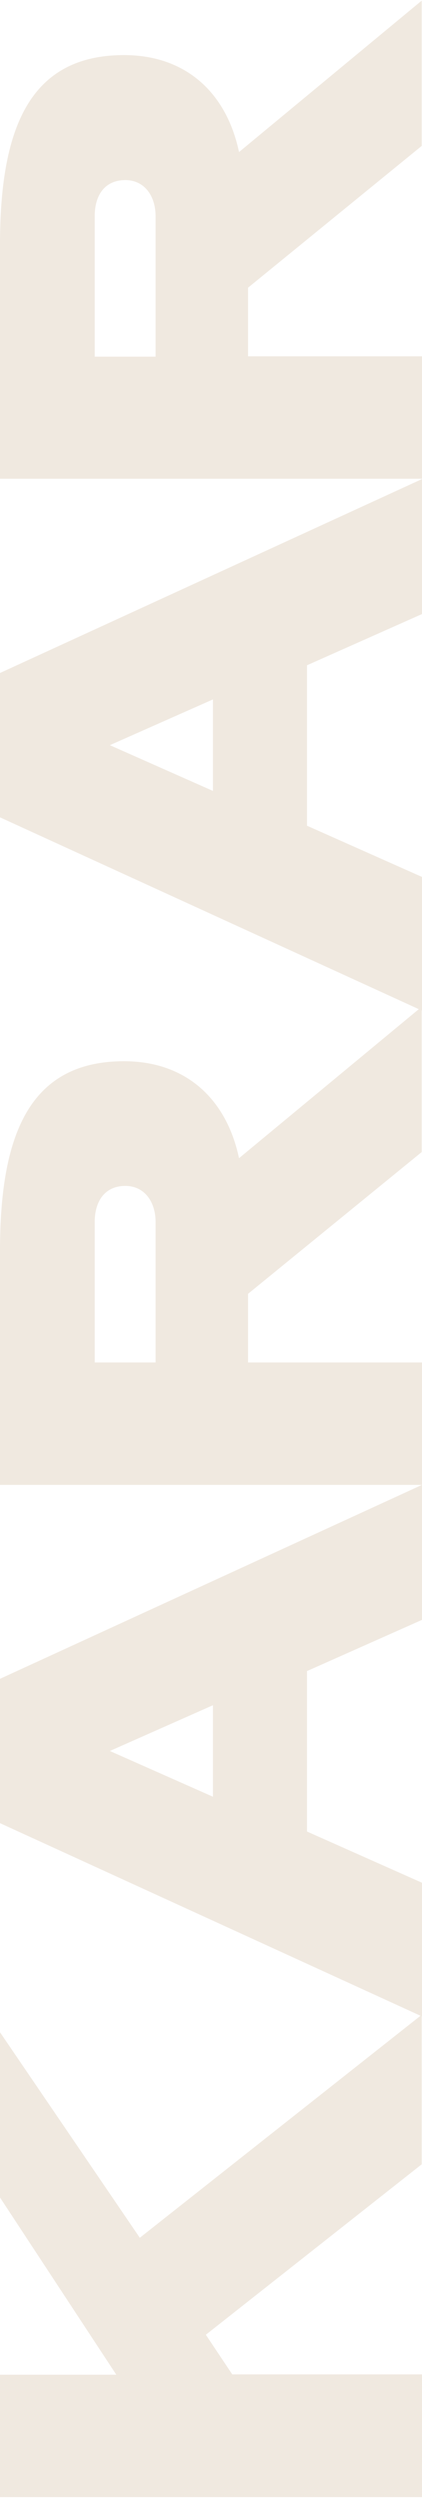 <?xml version="1.0" encoding="utf-8"?>
<!-- Generator: Adobe Illustrator 24.3.0, SVG Export Plug-In . SVG Version: 6.00 Build 0)  -->
<svg version="1.1" id="Слой_1" xmlns="http://www.w3.org/2000/svg" xmlns:xlink="http://www.w3.org/1999/xlink" x="0px" y="0px"
	 viewBox="0 0 131 776" style="enable-background:new 0 0 131 776;" xml:space="preserve">
<style type="text/css">
	.st0{fill:#F0E9E0;}
</style>
<path class="st0" d="M131,775.1H0l0-38h36.1L0,682.1l0-51.3l43.4,63.8l87.5-69.2v46.4l-67,52.9l8.2,12.3H131V775.1z M0,521.1
	l131-60.2v41.9l-35.7,15.9v49.8l35.7,15.9v41.5l-131-60L0,521.1z M66.1,529.3l-32,14.2l32,14.2L66.1,529.3z M131,460.9l-131,0
	l0-72.6c0-35.2,8.6-58.9,38.5-58.9c19.1,0,31.8,11.6,35.7,30.1l56.7-47v45.1l-53.9,44v21.3H131V460.9z M29.4,379.3v43.6h18.9v-43.6
	c0-6.2-3.4-11.2-9.4-11.2C32.6,368.1,29.4,372.8,29.4,379.3z M0,208.9l131-60.2v41.9l-35.7,15.9v49.8l35.7,15.9v41.5l-131-60
	L0,208.9z M66.1,217.1l-32,14.2l32,14.2V217.1z M131,148.6l-131,0l0-72.6c0-35.2,8.6-58.9,38.5-58.9c19.1,0,31.8,11.6,35.7,30.1
	l56.7-47v45.1l-53.9,44v21.3H131V148.6z M29.4,67.1v43.6h18.9V67.1c0-6.2-3.4-11.2-9.4-11.2C32.6,55.9,29.4,60.5,29.4,67.1z"/>
</svg>
